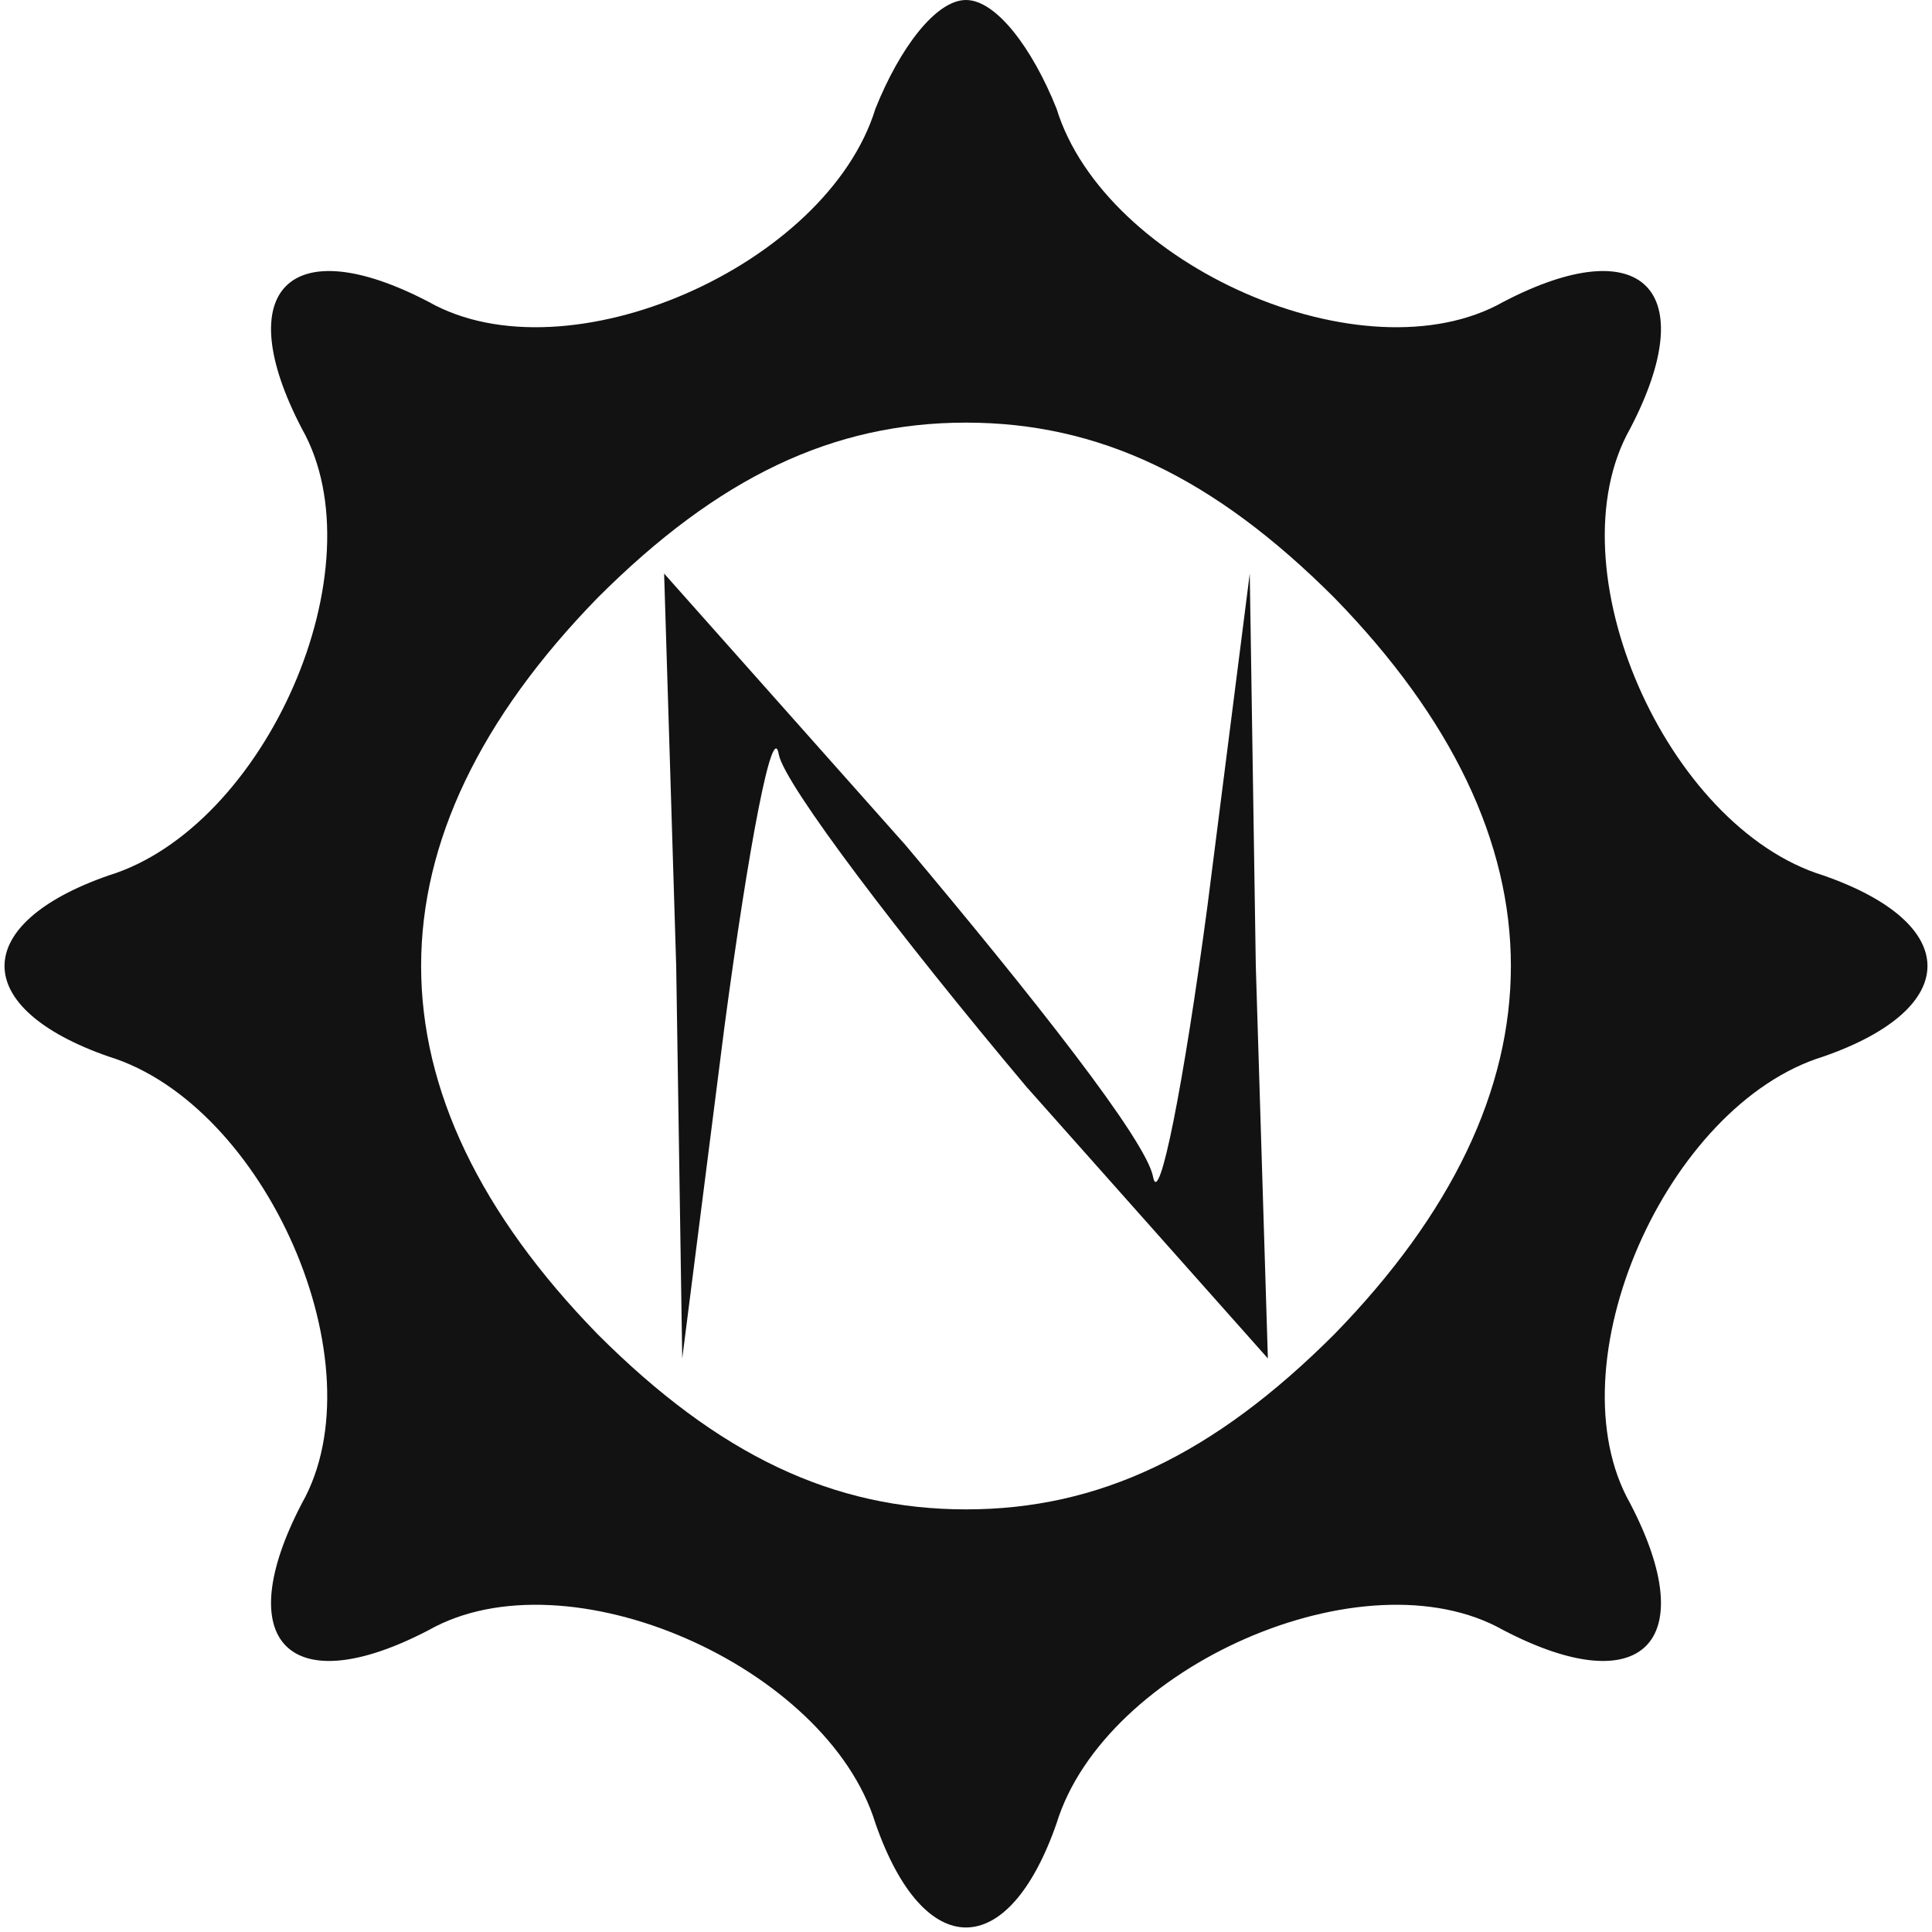 <?xml version="1.0" standalone="no"?>
<!DOCTYPE svg PUBLIC "-//W3C//DTD SVG 20010904//EN"
 "http://www.w3.org/TR/2001/REC-SVG-20010904/DTD/svg10.dtd">
<svg version="1.0" xmlns="http://www.w3.org/2000/svg"
 width="32pt" height="32pt" viewBox="0 0 32 32"
 preserveAspectRatio="xMidYMid meet" >

<g transform="translate(0,32) scale(0.1,-0.1)"
fill="#121212" stroke="none">
<path d="M145 302 c-8 -26 -51 -45 -74 -32 -23 12 -33 2 -21 -21 13 -23 -6
-66 -32 -74 -23 -8 -23 -22 0 -30 26 -8 45 -51 32 -74 -12 -23 -2 -33 21 -21
23 13 66 -6 74 -32 8 -23 22 -23 30 0 8 26 51 45 74 32 23 -12 33 -2 21 21
-13 23 6 66 32 74 23 8 23 22 0 30 -26 8 -45 51 -32 74 12 23 2 33 -21 21 -23
-13 -66 6 -74 32 -4 10 -10 18 -15 18 -5 0 -11 -8 -15 -18z m76 -81 c39 -40
39 -82 0 -122 -20 -20 -39 -29 -61 -29 -22 0 -41 9 -61 29 -39 40 -39 82 0
122 20 20 39 29 61 29 22 0 41 -9 61 -29z"/>
<path d="M112 160 l1 -65 7 55 c4 30 8 51 9 45 1 -5 20 -30 41 -55 l40 -45 -2
65 -1 65 -7 -55 c-4 -30 -8 -50 -9 -45 -1 6 -20 30 -41 55 l-40 45 2 -65z"/>
</g>
</svg>
